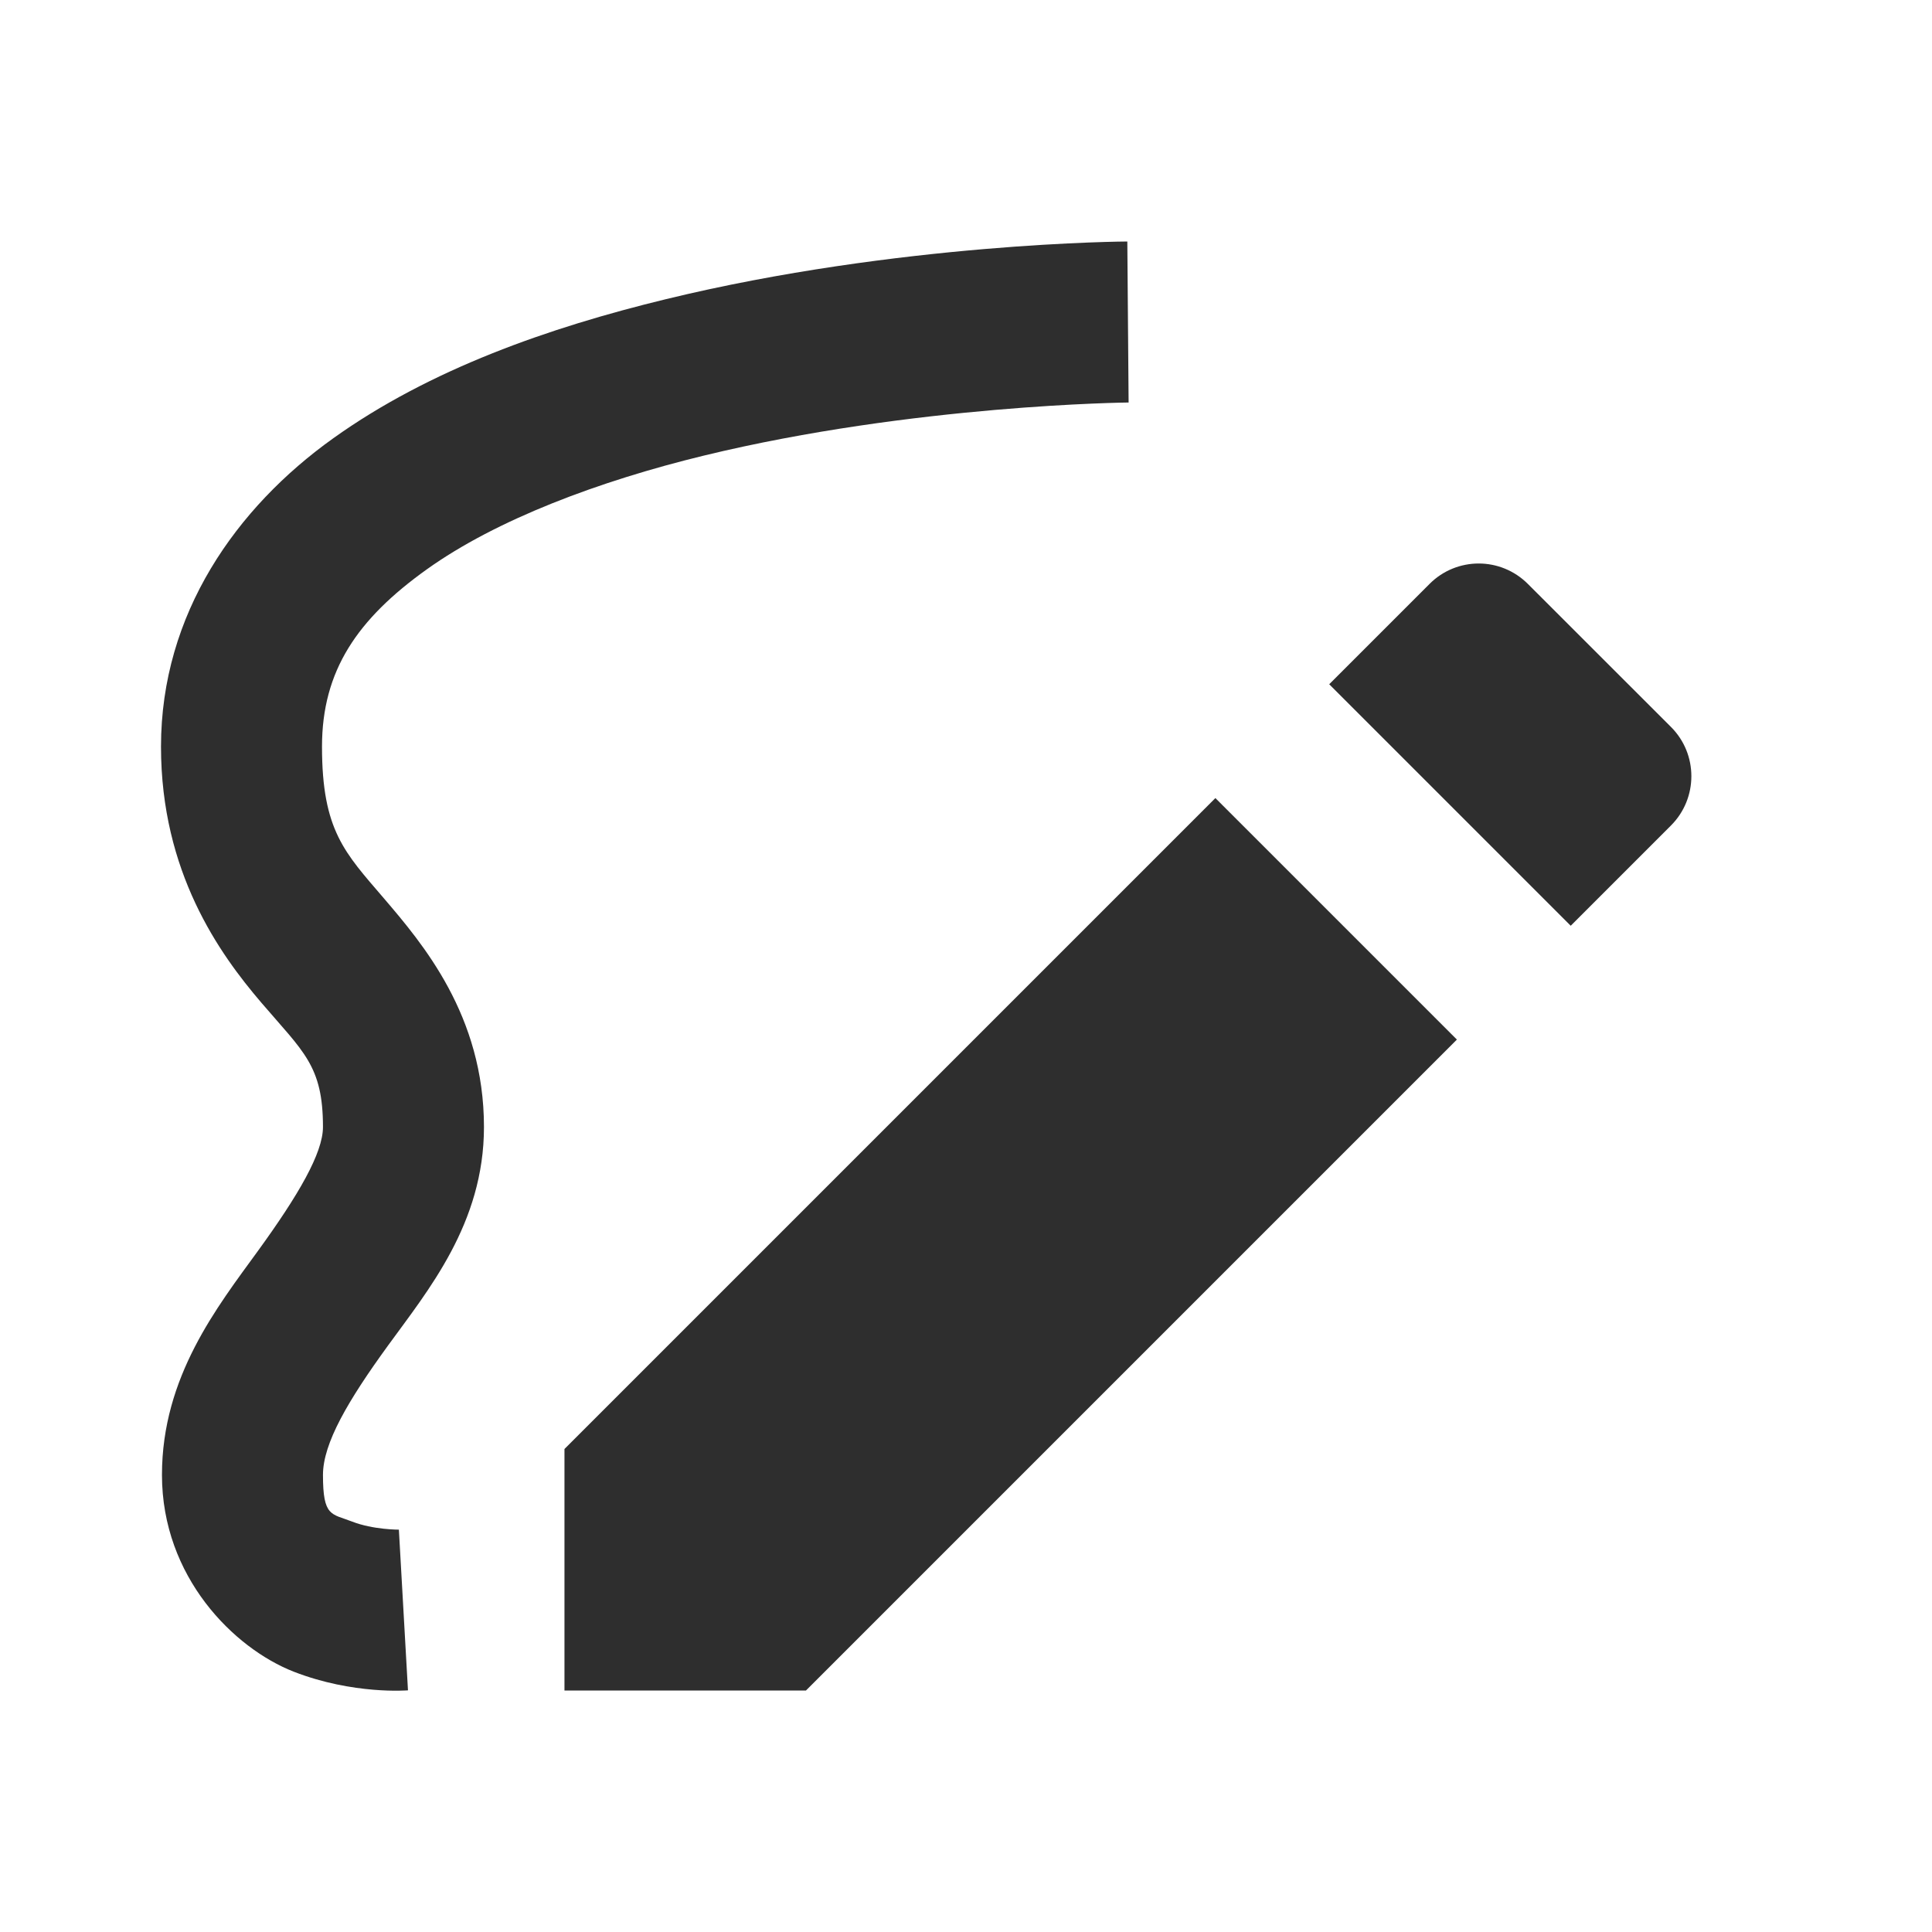 <svg width="24" height="24" viewBox="0 0 24 24" fill="none" xmlns="http://www.w3.org/2000/svg">
<path d="M14.004 3C14.004 3 11.167 3.012 8.27 3.717C6.821 4.069 5.34 4.586 4.139 5.445C2.937 6.304 2 7.623 2 9.275C2 10.832 2.723 11.844 3.246 12.455C3.769 13.067 4.012 13.237 4.012 14C4.012 14.324 3.706 14.848 3.203 15.541C2.7 16.234 2.012 17.102 2.012 18.322C2.012 19.59 2.907 20.476 3.648 20.766C4.39 21.055 5.068 20.998 5.068 20.998L4.955 19.002C4.955 19.002 4.634 19.003 4.375 18.902C4.116 18.801 4.012 18.846 4.012 18.322C4.012 17.929 4.323 17.399 4.82 16.715C5.317 16.03 6.012 15.199 6.012 14C6.012 12.613 5.248 11.72 4.766 11.156C4.283 10.592 4 10.316 4 9.275C4 8.33 4.44 7.689 5.303 7.072C6.166 6.455 7.438 5.977 8.742 5.66C11.351 5.026 14.02 5 14.02 5L14.004 3ZM18.369 7C18.148 7 17.926 7.085 17.758 7.254L16.512 8.5L19.512 11.5L20.758 10.254C21.095 9.916 21.095 9.368 20.758 9.031L18.98 7.254C18.811 7.085 18.59 7 18.369 7ZM15.098 9.914L7.012 18V21H10.012L18.098 12.914L15.098 9.914Z" fill="#2E2E2E"/>
</svg>
